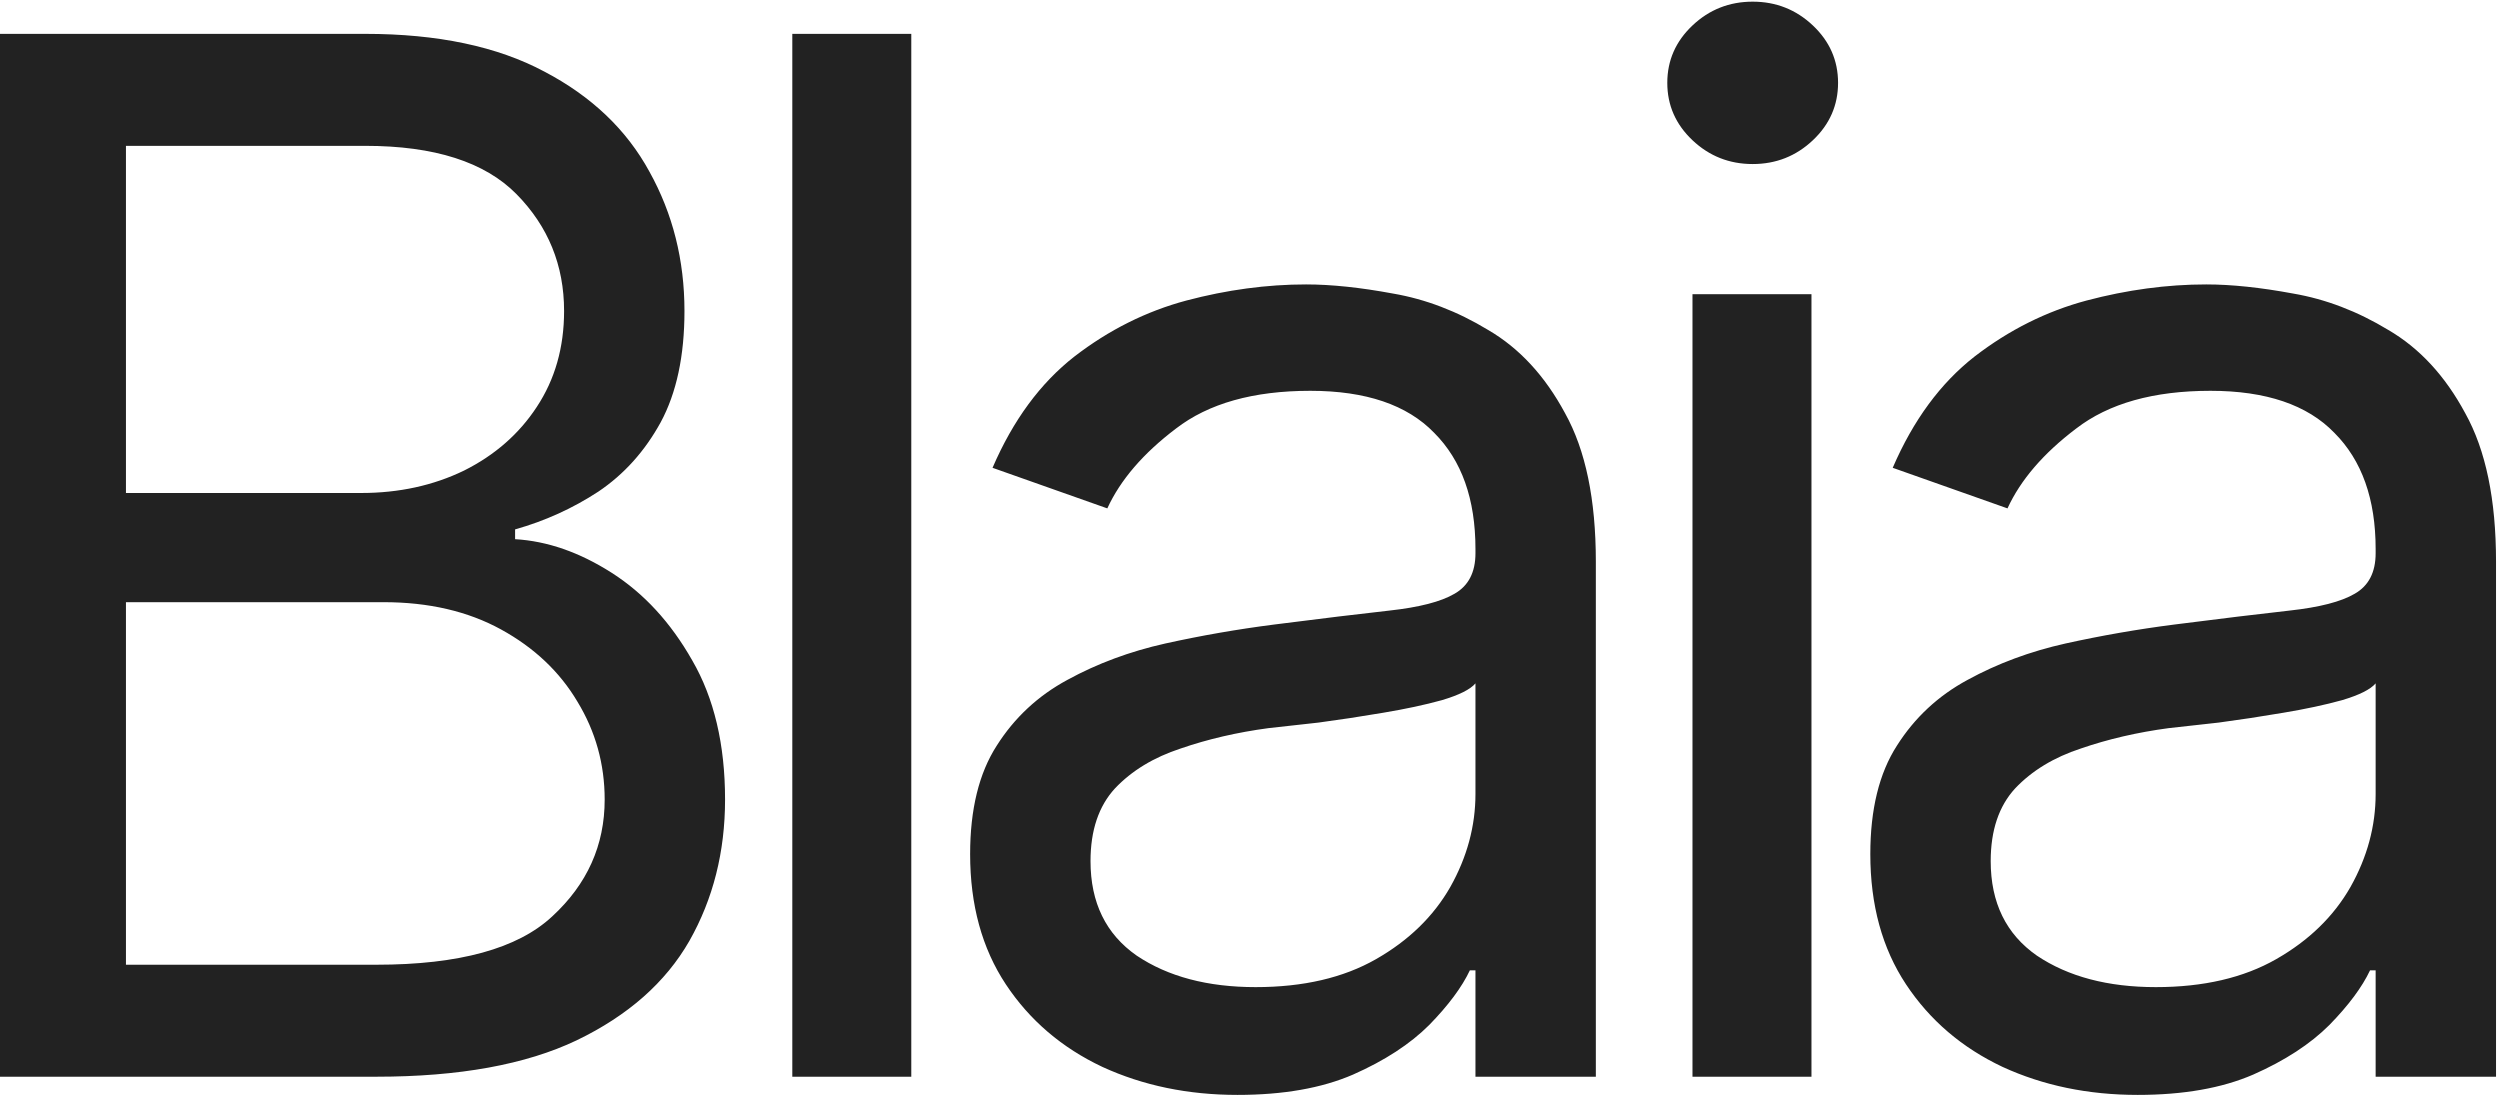 <svg xmlns="http://www.w3.org/2000/svg" width="541" height="237" viewBox="0 0 541 237" fill="none"><path d="M-0.008 233V7.328H79.053C94.704 7.328 107.629 10.054 117.827 15.506C128.025 20.858 135.598 28.077 140.545 37.165C145.594 46.252 148.118 56.299 148.118 67.305C148.118 76.998 146.402 85.026 142.969 91.387C139.536 97.647 135.042 102.645 129.489 106.381C123.936 110.016 117.928 112.742 111.466 114.56V116.68C118.433 117.084 125.4 119.507 132.367 123.95C139.334 128.393 145.14 134.704 149.784 142.883C154.53 151.061 156.903 161.108 156.903 173.023C156.903 184.332 154.328 194.53 149.179 203.617C144.029 212.604 135.901 219.773 124.794 225.124C113.788 230.375 99.349 233 81.477 233H-0.008ZM27.255 208.767H81.477C99.349 208.767 112.021 205.283 119.493 198.316C127.066 191.349 130.852 182.918 130.852 173.023C130.852 165.349 128.883 158.281 124.945 151.819C121.108 145.356 115.605 140.156 108.436 136.218C101.267 132.28 92.786 130.311 82.991 130.311H27.255V208.767ZM27.255 106.684H78.145C86.323 106.684 93.745 105.068 100.409 101.837C107.073 98.505 112.324 93.911 116.161 88.055C120.099 82.097 122.068 75.181 122.068 67.305C122.068 57.41 118.635 48.979 111.768 42.011C104.902 35.044 93.997 31.561 79.053 31.561H27.255V106.684ZM197.203 7.328V233H171.455V7.328H197.203ZM267.794 236.938C257.091 236.938 247.348 234.918 238.563 230.88C229.778 226.74 222.811 220.782 217.662 213.008C212.512 205.233 209.937 195.842 209.937 184.836C209.937 175.143 211.856 167.318 215.693 161.36C219.53 155.302 224.629 150.556 230.99 147.123C237.452 143.589 244.52 140.964 252.194 139.248C259.969 137.531 267.794 136.168 275.67 135.158C285.969 133.846 294.3 132.836 300.661 132.129C307.123 131.422 311.818 130.211 314.746 128.494C317.776 126.777 319.29 123.849 319.29 119.709V118.801C319.29 107.997 316.311 99.616 310.354 93.659C304.498 87.6 295.562 84.571 283.546 84.571C271.227 84.571 261.534 87.297 254.466 92.75C247.398 98.101 242.45 103.857 239.623 110.016L214.784 101.232C219.227 90.932 225.134 82.905 232.505 77.15C239.977 71.394 248.054 67.356 256.738 65.033C265.523 62.711 274.156 61.55 282.637 61.55C288.09 61.55 294.35 62.206 301.418 63.519C308.486 64.73 315.352 67.356 322.016 71.394C328.781 75.332 334.335 81.34 338.677 89.418C343.119 97.395 345.341 108.098 345.341 121.527V233H319.29V209.978H318.078C316.362 213.613 313.434 217.551 309.294 221.792C305.154 225.932 299.651 229.516 292.785 232.546C286.02 235.474 277.69 236.938 267.794 236.938ZM271.732 213.613C282.031 213.613 290.715 211.594 297.783 207.555C304.851 203.516 310.203 198.316 313.838 191.955C317.473 185.493 319.29 178.778 319.29 171.811V147.881C318.179 149.193 315.756 150.405 312.02 151.516C308.385 152.525 304.144 153.434 299.298 154.242C294.552 155.05 289.907 155.756 285.364 156.362C280.82 156.867 277.185 157.271 274.459 157.574C267.693 158.483 261.383 159.947 255.526 161.966C249.67 163.885 244.924 166.762 241.289 170.599C237.755 174.436 235.988 179.687 235.988 186.351C235.988 195.337 239.32 202.153 245.984 206.798C252.75 211.342 261.332 213.613 271.732 213.613ZM366.254 233V63.67H392.002V233H366.254ZM379.28 35.499C374.231 35.499 369.889 33.782 366.254 30.349C362.619 26.916 360.802 22.776 360.802 17.93C360.802 13.083 362.619 8.943 366.254 5.51C369.889 2.077 374.231 0.361 379.28 0.361C384.328 0.361 388.67 2.077 392.305 5.51C395.94 8.943 397.757 13.083 397.757 17.93C397.757 22.776 395.94 26.916 392.305 30.349C388.67 33.782 384.328 35.499 379.28 35.499ZM462.594 236.938C451.891 236.938 442.147 234.918 433.362 230.88C424.578 226.74 417.611 220.782 412.461 213.008C407.311 205.233 404.737 195.842 404.737 184.836C404.737 175.143 406.655 167.318 410.492 161.36C414.329 155.302 419.428 150.556 425.789 147.123C432.251 143.589 439.32 140.964 446.993 139.248C454.768 137.531 462.594 136.168 470.469 135.158C480.769 133.846 489.099 132.836 495.46 132.129C501.922 131.422 506.617 130.211 509.546 128.494C512.575 126.777 514.089 123.849 514.089 119.709V118.801C514.089 107.997 511.111 99.616 505.153 93.659C499.297 87.6 490.361 84.571 478.345 84.571C466.027 84.571 456.333 87.297 449.265 92.75C442.197 98.101 437.25 103.857 434.422 110.016L409.583 101.232C414.026 90.932 419.933 82.905 427.304 77.15C434.776 71.394 442.854 67.356 451.537 65.033C460.322 62.711 468.955 61.55 477.436 61.55C482.889 61.55 489.149 62.206 496.217 63.519C503.285 64.73 510.151 67.356 516.816 71.394C523.581 75.332 529.134 81.34 533.476 89.418C537.919 97.395 540.14 108.098 540.14 121.527V233H514.089V209.978H512.878C511.161 213.613 508.233 217.551 504.093 221.792C499.953 225.932 494.45 229.516 487.584 232.546C480.819 235.474 472.489 236.938 462.594 236.938ZM466.531 213.613C476.831 213.613 485.514 211.594 492.582 207.555C499.65 203.516 505.002 198.316 508.637 191.955C512.272 185.493 514.089 178.778 514.089 171.811V147.881C512.979 149.193 510.555 150.405 506.819 151.516C503.184 152.525 498.943 153.434 494.097 154.242C489.351 155.05 484.706 155.756 480.163 156.362C475.619 156.867 471.984 157.271 469.258 157.574C462.493 158.483 456.182 159.947 450.325 161.966C444.469 163.885 439.723 166.762 436.088 170.599C432.554 174.436 430.787 179.687 430.787 186.351C430.787 195.337 434.119 202.153 440.784 206.798C447.549 211.342 456.131 213.613 466.531 213.613Z" fill="#222222"></path></svg>